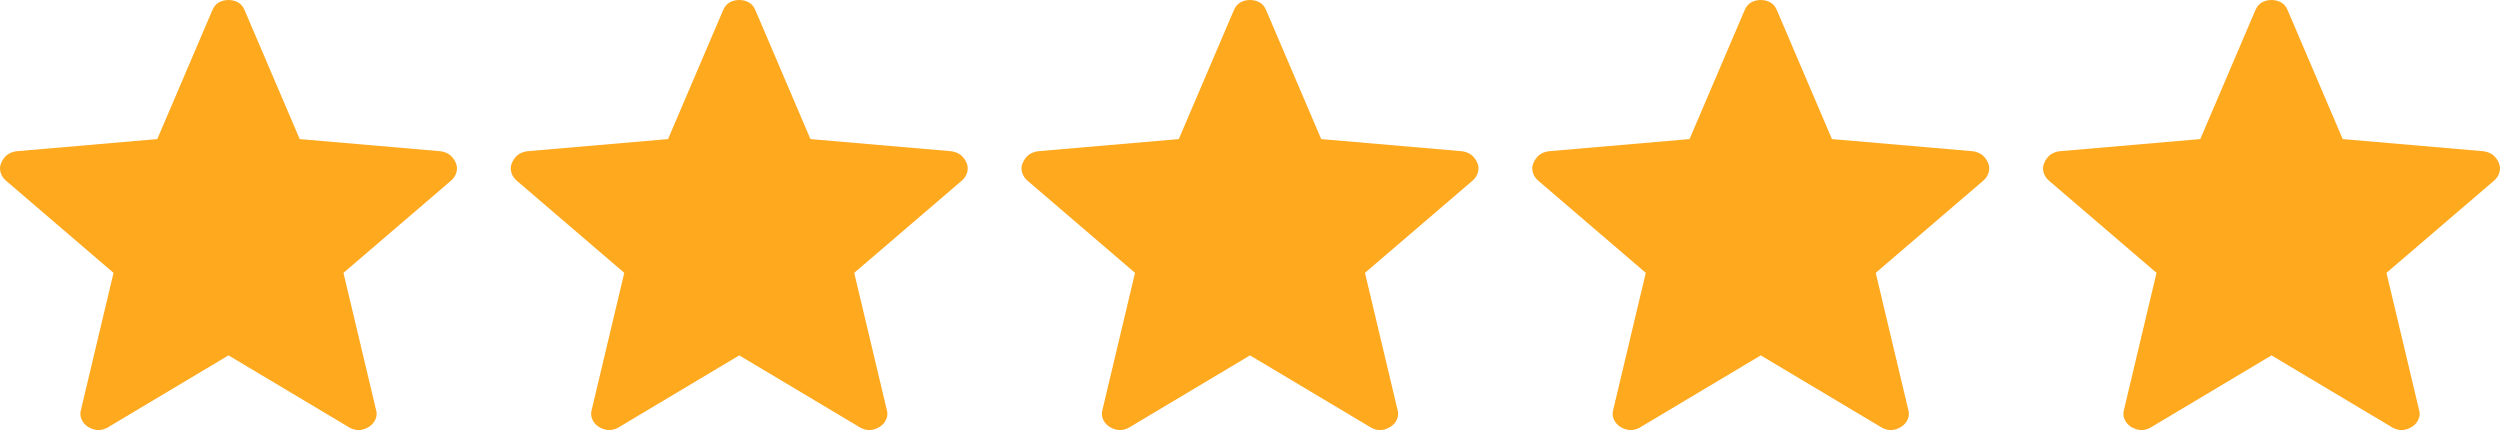 <svg xmlns="http://www.w3.org/2000/svg" fill="none" viewBox="0 0 93 16" height="16" width="93">
<path fill="#FFA91E" d="M8.5 13.22L3.979 15.918C3.846 15.983 3.723 16.009 3.609 15.997C3.496 15.984 3.386 15.945 3.279 15.881C3.171 15.816 3.09 15.723 3.035 15.603C2.98 15.483 2.975 15.352 3.02 15.21L4.223 10.15L0.244 6.74C0.132 6.65 0.058 6.542 0.022 6.417C-0.014 6.291 -0.006 6.171 0.046 6.056C0.097 5.941 0.166 5.847 0.251 5.773C0.337 5.701 0.454 5.653 0.6 5.627L5.851 5.174L7.898 0.383C7.955 0.247 8.036 0.15 8.142 0.09C8.249 0.03 8.368 0 8.5 0C8.632 0 8.751 0.03 8.859 0.09C8.966 0.15 9.047 0.247 9.101 0.383L11.149 5.174L16.399 5.627C16.546 5.652 16.662 5.701 16.749 5.774C16.835 5.846 16.904 5.94 16.955 6.056C17.006 6.171 17.014 6.291 16.978 6.417C16.942 6.542 16.868 6.65 16.756 6.74L12.777 10.15L13.98 15.21C14.027 15.351 14.022 15.481 13.966 15.602C13.911 15.723 13.829 15.815 13.721 15.88C13.615 15.946 13.505 15.985 13.391 15.997C13.278 16.009 13.155 15.983 13.022 15.918L8.5 13.22Z"></path>
<path fill="#FFA91E" d="M46.5 13.22L41.979 15.918C41.846 15.983 41.723 16.009 41.609 15.997C41.496 15.984 41.386 15.945 41.279 15.881C41.171 15.816 41.09 15.723 41.035 15.603C40.98 15.483 40.975 15.352 41.02 15.21L42.223 10.15L38.244 6.74C38.132 6.65 38.058 6.542 38.022 6.417C37.986 6.291 37.994 6.171 38.046 6.056C38.097 5.941 38.166 5.847 38.251 5.773C38.337 5.701 38.454 5.653 38.6 5.627L43.851 5.174L45.898 0.383C45.955 0.247 46.036 0.15 46.142 0.09C46.249 0.03 46.368 0 46.5 0C46.632 0 46.752 0.03 46.859 0.09C46.966 0.15 47.047 0.247 47.102 0.383L49.149 5.174L54.399 5.627C54.546 5.652 54.662 5.701 54.749 5.774C54.835 5.846 54.904 5.94 54.955 6.056C55.006 6.171 55.014 6.291 54.978 6.417C54.942 6.542 54.868 6.65 54.756 6.74L50.777 10.15L51.98 15.21C52.026 15.351 52.022 15.481 51.966 15.602C51.911 15.723 51.829 15.815 51.721 15.88C51.615 15.946 51.505 15.985 51.391 15.997C51.278 16.009 51.155 15.983 51.022 15.918L46.5 13.22Z"></path>
<path fill="#FFA91E" d="M27.5 13.22L22.979 15.918C22.846 15.983 22.723 16.009 22.609 15.997C22.496 15.984 22.386 15.945 22.279 15.881C22.171 15.816 22.09 15.723 22.035 15.603C21.98 15.483 21.975 15.352 22.02 15.21L23.223 10.15L19.244 6.74C19.131 6.65 19.058 6.542 19.022 6.417C18.986 6.291 18.994 6.171 19.046 6.056C19.097 5.941 19.166 5.847 19.251 5.773C19.337 5.701 19.454 5.653 19.6 5.627L24.851 5.174L26.898 0.383C26.955 0.247 27.036 0.15 27.142 0.09C27.249 0.03 27.368 0 27.5 0C27.632 0 27.752 0.03 27.859 0.09C27.966 0.15 28.047 0.247 28.102 0.383L30.149 5.174L35.399 5.627C35.546 5.652 35.662 5.701 35.749 5.774C35.835 5.846 35.904 5.94 35.955 6.056C36.006 6.171 36.014 6.291 35.978 6.417C35.942 6.542 35.868 6.65 35.756 6.74L31.777 10.15L32.98 15.21C33.026 15.351 33.022 15.481 32.966 15.602C32.911 15.723 32.829 15.815 32.721 15.88C32.615 15.946 32.505 15.985 32.391 15.997C32.278 16.009 32.155 15.983 32.022 15.918L27.5 13.22Z"></path>
<path fill="#FFA91E" d="M84.5 13.22L79.979 15.918C79.846 15.983 79.723 16.009 79.609 15.997C79.496 15.984 79.386 15.945 79.279 15.881C79.171 15.816 79.09 15.723 79.035 15.603C78.98 15.483 78.975 15.352 79.02 15.21L80.223 10.15L76.244 6.74C76.132 6.65 76.058 6.542 76.022 6.417C75.986 6.291 75.994 6.171 76.046 6.056C76.097 5.941 76.166 5.847 76.251 5.773C76.338 5.701 76.454 5.653 76.6 5.627L81.851 5.174L83.898 0.383C83.955 0.247 84.036 0.15 84.142 0.09C84.249 0.03 84.368 0 84.5 0C84.632 0 84.751 0.03 84.859 0.09C84.966 0.15 85.047 0.247 85.102 0.383L87.149 5.174L92.399 5.627C92.546 5.652 92.662 5.701 92.749 5.774C92.835 5.846 92.904 5.94 92.955 6.056C93.006 6.171 93.014 6.291 92.978 6.417C92.942 6.542 92.868 6.65 92.756 6.74L88.777 10.15L89.98 15.21C90.026 15.351 90.022 15.481 89.966 15.602C89.911 15.723 89.829 15.815 89.721 15.88C89.615 15.946 89.505 15.985 89.391 15.997C89.278 16.009 89.155 15.983 89.022 15.918L84.5 13.22Z"></path>
<path fill="#FFA91E" d="M65.5 13.22L60.979 15.918C60.846 15.983 60.723 16.009 60.609 15.997C60.496 15.984 60.386 15.945 60.279 15.881C60.171 15.816 60.09 15.723 60.035 15.603C59.98 15.483 59.975 15.352 60.02 15.21L61.223 10.15L57.244 6.74C57.132 6.65 57.058 6.542 57.022 6.417C56.986 6.291 56.994 6.171 57.046 6.056C57.097 5.941 57.166 5.847 57.251 5.773C57.337 5.701 57.454 5.653 57.6 5.627L62.851 5.174L64.898 0.383C64.955 0.247 65.036 0.15 65.142 0.09C65.249 0.03 65.368 0 65.5 0C65.632 0 65.751 0.03 65.859 0.09C65.966 0.15 66.047 0.247 66.102 0.383L68.149 5.174L73.399 5.627C73.546 5.652 73.662 5.701 73.749 5.774C73.835 5.846 73.904 5.94 73.955 6.056C74.006 6.171 74.014 6.291 73.978 6.417C73.942 6.542 73.868 6.65 73.756 6.74L69.777 10.15L70.98 15.21C71.026 15.351 71.022 15.481 70.966 15.602C70.911 15.723 70.829 15.815 70.721 15.88C70.615 15.946 70.505 15.985 70.391 15.997C70.278 16.009 70.155 15.983 70.022 15.918L65.5 13.22Z"></path>
</svg>
